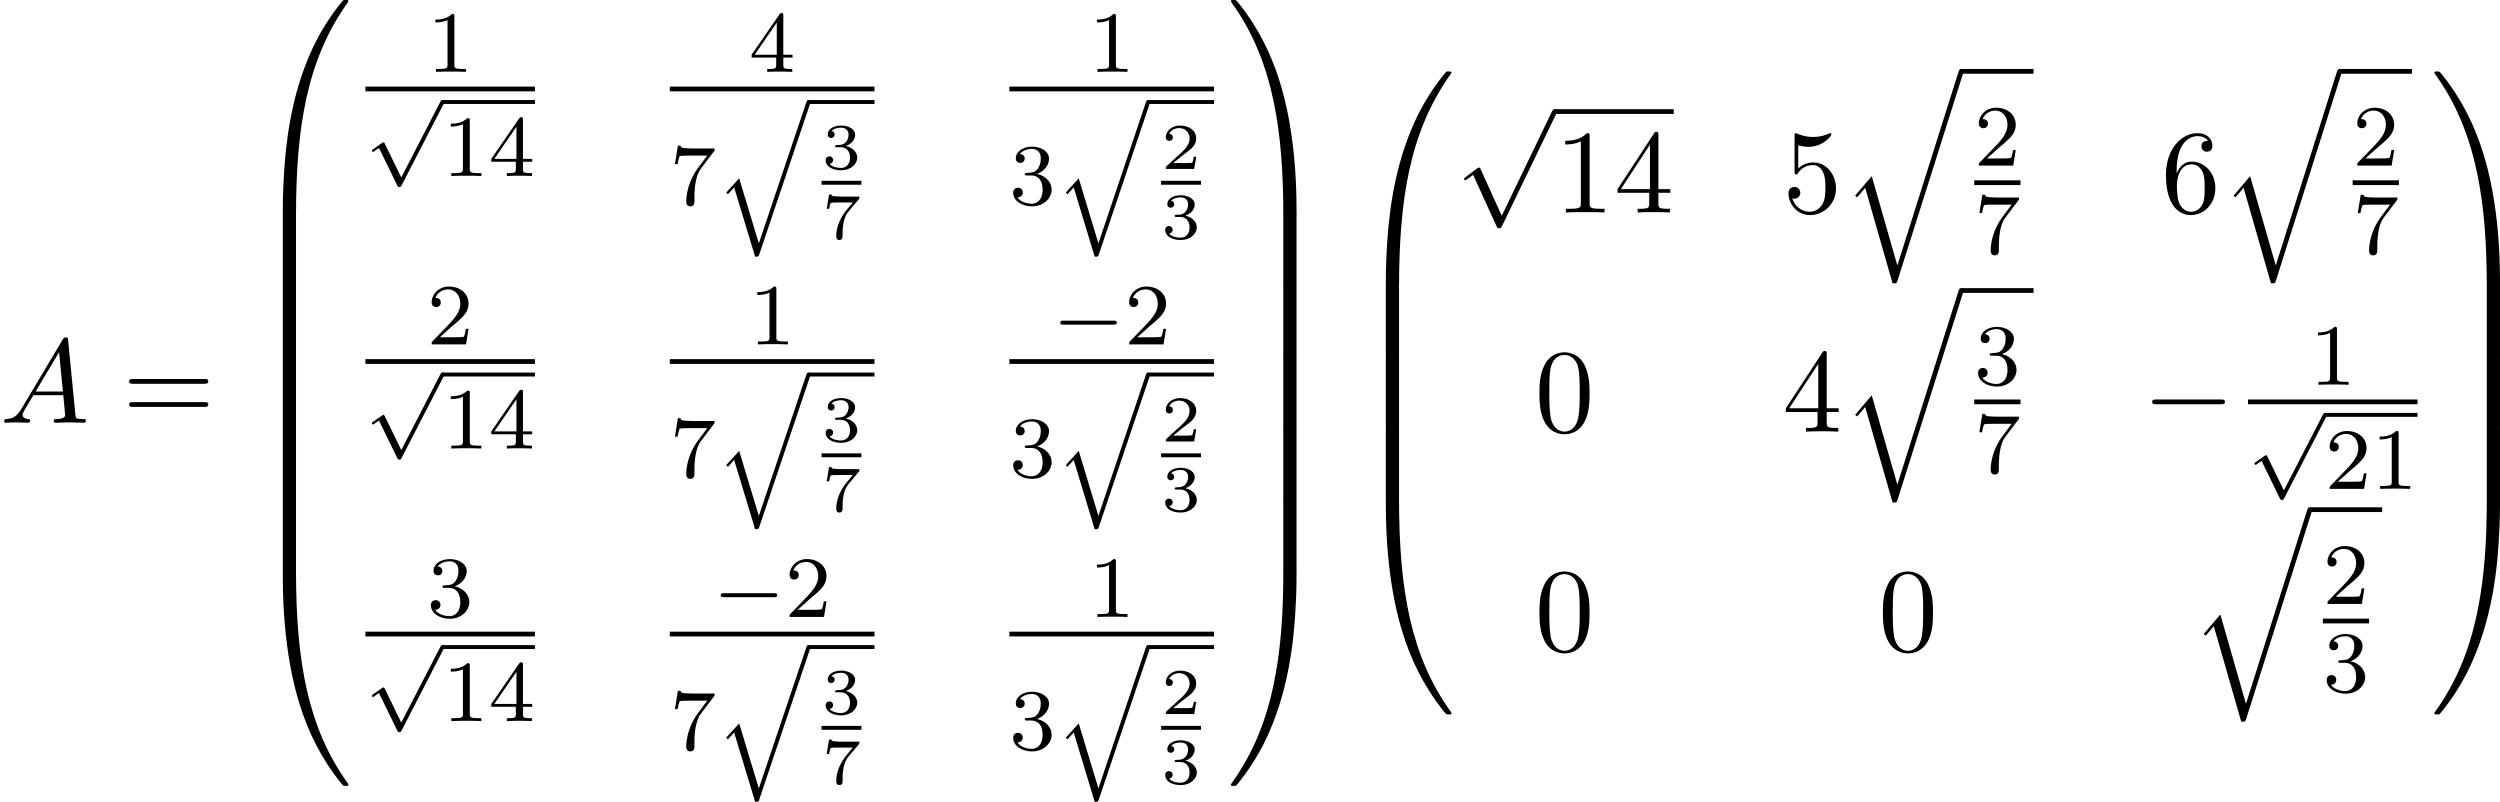 <?xml version='1.0' encoding='UTF-8'?>
<!-- This file was generated by dvisvgm 2.13.3 -->
<svg version='1.1' xmlns='http://www.w3.org/2000/svg' xmlns:xlink='http://www.w3.org/1999/xlink' width='457.948pt' height='146.865pt' viewBox='0 -3.797 457.948 146.865'>
<defs>
<path id='g5-50' d='M3.216-1.118H2.995C2.983-1.034 2.923-.64 2.833-.574C2.792-.538 2.307-.538 2.224-.538H1.106L1.871-1.16C2.074-1.321 2.606-1.704 2.792-1.883C2.971-2.062 3.216-2.367 3.216-2.792C3.216-3.539 2.54-3.975 1.739-3.975C.968-3.975 .43-3.467 .43-2.905C.43-2.6 .687-2.564 .753-2.564C.903-2.564 1.076-2.672 1.076-2.887C1.076-3.019 .998-3.21 .735-3.21C.873-3.515 1.237-3.742 1.65-3.742C2.277-3.742 2.612-3.276 2.612-2.792C2.612-2.367 2.331-1.931 1.913-1.548L.496-.251C.436-.191 .43-.185 .43 0H3.031L3.216-1.118Z'/>
<path id='g5-51' d='M1.757-1.985C2.266-1.985 2.606-1.644 2.606-1.034C2.606-.377 2.212-.09 1.775-.09C1.614-.09 .998-.126 .729-.472C.962-.496 1.058-.652 1.058-.813C1.058-1.016 .915-1.154 .717-1.154C.556-1.154 .377-1.052 .377-.801C.377-.209 1.034 .126 1.793 .126C2.678 .126 3.27-.442 3.27-1.034C3.27-1.47 2.935-1.931 2.224-2.11C2.696-2.266 3.078-2.648 3.078-3.138C3.078-3.616 2.517-3.975 1.799-3.975C1.1-3.975 .568-3.652 .568-3.162C.568-2.905 .765-2.833 .885-2.833C1.04-2.833 1.201-2.941 1.201-3.15C1.201-3.335 1.07-3.443 .909-3.467C1.19-3.778 1.733-3.778 1.787-3.778C2.092-3.778 2.475-3.634 2.475-3.138C2.475-2.809 2.289-2.236 1.692-2.2C1.584-2.194 1.423-2.182 1.369-2.182C1.309-2.176 1.243-2.17 1.243-2.08C1.243-1.985 1.309-1.985 1.411-1.985H1.757Z'/>
<path id='g5-55' d='M3.413-3.61C3.467-3.67 3.467-3.682 3.467-3.85H1.925C1.68-3.85 1.536-3.856 1.303-3.873C1.01-3.891 .938-3.897 .909-4.041H.687L.472-2.732H.693C.711-2.857 .771-3.21 .861-3.276C.909-3.312 1.423-3.312 1.512-3.312H2.863C2.798-3.228 2.475-2.845 2.331-2.672C1.751-1.973 1.345-1.124 1.345-.215C1.345-.161 1.345 .126 1.632 .126C1.925 .126 1.925-.149 1.925-.227V-.395C1.925-1.542 2.17-2.128 2.469-2.487L3.413-3.61Z'/>
<path id='g0-113' d='M3.921 12.768L2.12 6.814L.933 8.114L1.092 8.273L1.658 7.643L3.579 13.988C3.881 13.988 3.889 13.988 3.961 13.78L8.616-.024C8.632-.064 8.656-.143 8.656-.183C8.656-.279 8.576-.367 8.472-.367C8.345-.367 8.305-.263 8.273-.159L3.921 12.768Z'/>
<path id='g8-48' d='M5.018-3.491C5.018-4.364 4.964-5.236 4.582-6.044C4.08-7.091 3.185-7.265 2.727-7.265C2.073-7.265 1.276-6.982 .829-5.967C.48-5.215 .425-4.364 .425-3.491C.425-2.673 .469-1.691 .916-.862C1.385 .022 2.182 .24 2.716 .24C3.305 .24 4.135 .011 4.615-1.025C4.964-1.778 5.018-2.629 5.018-3.491ZM2.716 0C2.291 0 1.647-.273 1.451-1.32C1.331-1.975 1.331-2.978 1.331-3.622C1.331-4.32 1.331-5.04 1.418-5.629C1.625-6.927 2.444-7.025 2.716-7.025C3.076-7.025 3.796-6.829 4.004-5.749C4.113-5.138 4.113-4.309 4.113-3.622C4.113-2.804 4.113-2.062 3.993-1.364C3.829-.327 3.207 0 2.716 0Z'/>
<path id='g8-49' d='M3.207-6.982C3.207-7.244 3.207-7.265 2.956-7.265C2.28-6.567 1.32-6.567 .971-6.567V-6.229C1.189-6.229 1.833-6.229 2.4-6.513V-.862C2.4-.469 2.367-.338 1.385-.338H1.036V0C1.418-.033 2.367-.033 2.804-.033S4.189-.033 4.571 0V-.338H4.222C3.24-.338 3.207-.458 3.207-.862V-6.982Z'/>
<path id='g8-52' d='M3.207-1.8V-.851C3.207-.458 3.185-.338 2.378-.338H2.149V0C2.596-.033 3.164-.033 3.622-.033S4.658-.033 5.105 0V-.338H4.876C4.069-.338 4.047-.458 4.047-.851V-1.8H5.138V-2.138H4.047V-7.102C4.047-7.32 4.047-7.385 3.873-7.385C3.775-7.385 3.742-7.385 3.655-7.255L.305-2.138V-1.8H3.207ZM3.273-2.138H.611L3.273-6.207V-2.138Z'/>
<path id='g8-53' d='M4.898-2.193C4.898-3.491 4.004-4.582 2.825-4.582C2.302-4.582 1.833-4.407 1.44-4.025V-6.153C1.658-6.087 2.018-6.011 2.367-6.011C3.709-6.011 4.473-7.004 4.473-7.145C4.473-7.211 4.44-7.265 4.364-7.265C4.353-7.265 4.331-7.265 4.276-7.233C4.058-7.135 3.524-6.916 2.793-6.916C2.356-6.916 1.855-6.993 1.342-7.222C1.255-7.255 1.233-7.255 1.211-7.255C1.102-7.255 1.102-7.167 1.102-6.993V-3.764C1.102-3.567 1.102-3.48 1.255-3.48C1.331-3.48 1.353-3.513 1.396-3.578C1.516-3.753 1.92-4.342 2.804-4.342C3.371-4.342 3.644-3.84 3.731-3.644C3.905-3.24 3.927-2.815 3.927-2.269C3.927-1.887 3.927-1.233 3.665-.775C3.404-.349 3-.065 2.498-.065C1.702-.065 1.08-.644 .895-1.287C.927-1.276 .96-1.265 1.08-1.265C1.44-1.265 1.625-1.538 1.625-1.8S1.44-2.335 1.08-2.335C.927-2.335 .545-2.258 .545-1.756C.545-.818 1.298 .24 2.52 .24C3.785 .24 4.898-.807 4.898-2.193Z'/>
<path id='g8-54' d='M1.44-3.578V-3.84C1.44-6.6 2.793-6.993 3.349-6.993C3.611-6.993 4.069-6.927 4.309-6.556C4.145-6.556 3.709-6.556 3.709-6.065C3.709-5.727 3.971-5.564 4.211-5.564C4.385-5.564 4.713-5.662 4.713-6.087C4.713-6.742 4.233-7.265 3.327-7.265C1.931-7.265 .458-5.858 .458-3.447C.458-.535 1.724 .24 2.738 .24C3.949 .24 4.985-.785 4.985-2.225C4.985-3.611 4.015-4.658 2.804-4.658C2.062-4.658 1.658-4.102 1.44-3.578ZM2.738-.065C2.051-.065 1.724-.72 1.658-.884C1.462-1.396 1.462-2.269 1.462-2.465C1.462-3.316 1.811-4.407 2.793-4.407C2.967-4.407 3.469-4.407 3.807-3.731C4.004-3.327 4.004-2.771 4.004-2.236C4.004-1.713 4.004-1.167 3.818-.775C3.491-.12 2.989-.065 2.738-.065Z'/>
<path id='g8-61' d='M7.495-3.567C7.658-3.567 7.865-3.567 7.865-3.785S7.658-4.004 7.505-4.004H.971C.818-4.004 .611-4.004 .611-3.785S.818-3.567 .982-3.567H7.495ZM7.505-1.451C7.658-1.451 7.865-1.451 7.865-1.669S7.658-1.887 7.495-1.887H.982C.818-1.887 .611-1.887 .611-1.669S.818-1.451 .971-1.451H7.505Z'/>
<path id='g4-65' d='M1.953-1.255C1.516-.524 1.091-.371 .611-.338C.48-.327 .382-.327 .382-.12C.382-.055 .436 0 .524 0C.818 0 1.156-.033 1.462-.033C1.822-.033 2.204 0 2.553 0C2.618 0 2.76 0 2.76-.207C2.76-.327 2.662-.338 2.585-.338C2.335-.36 2.073-.447 2.073-.72C2.073-.851 2.138-.971 2.225-1.124L3.055-2.52H5.793C5.815-2.291 5.967-.807 5.967-.698C5.967-.371 5.4-.338 5.182-.338C5.029-.338 4.92-.338 4.92-.12C4.92 0 5.051 0 5.073 0C5.52 0 5.989-.033 6.436-.033C6.709-.033 7.396 0 7.669 0C7.735 0 7.865 0 7.865-.218C7.865-.338 7.756-.338 7.615-.338C6.938-.338 6.938-.415 6.905-.731L6.24-7.549C6.218-7.767 6.218-7.811 6.033-7.811C5.858-7.811 5.815-7.735 5.749-7.625L1.953-1.255ZM3.262-2.858L5.411-6.458L5.76-2.858H3.262Z'/>
<path id='g3-0' d='M7.189-2.509C7.375-2.509 7.571-2.509 7.571-2.727S7.375-2.945 7.189-2.945H1.287C1.102-2.945 .905-2.945 .905-2.727S1.102-2.509 1.287-2.509H7.189Z'/>
<path id='g3-112' d='M4.244 9.327L2.324 5.084C2.247 4.909 2.193 4.909 2.16 4.909C2.149 4.909 2.095 4.909 1.975 4.996L.938 5.782C.796 5.891 .796 5.924 .796 5.956C.796 6.011 .829 6.076 .905 6.076C.971 6.076 1.156 5.924 1.276 5.836C1.342 5.782 1.505 5.662 1.625 5.575L3.775 10.298C3.851 10.473 3.905 10.473 4.004 10.473C4.167 10.473 4.2 10.407 4.276 10.255L9.229 0C9.305-.153 9.305-.196 9.305-.218C9.305-.327 9.218-.436 9.087-.436C9-.436 8.924-.382 8.836-.207L4.244 9.327Z'/>
<path id='g6-49' d='M2.503-5.077C2.503-5.292 2.487-5.3 2.271-5.3C1.945-4.981 1.522-4.79 .765-4.79V-4.527C.98-4.527 1.411-4.527 1.873-4.742V-.654C1.873-.359 1.849-.263 1.092-.263H.813V0C1.14-.024 1.825-.024 2.184-.024S3.236-.024 3.563 0V-.263H3.284C2.527-.263 2.503-.359 2.503-.654V-5.077Z'/>
<path id='g6-50' d='M2.248-1.626C2.375-1.745 2.71-2.008 2.837-2.12C3.332-2.574 3.802-3.013 3.802-3.738C3.802-4.686 3.005-5.3 2.008-5.3C1.052-5.3 .422-4.575 .422-3.866C.422-3.475 .733-3.419 .845-3.419C1.012-3.419 1.259-3.539 1.259-3.842C1.259-4.256 .861-4.256 .765-4.256C.996-4.838 1.53-5.037 1.921-5.037C2.662-5.037 3.045-4.407 3.045-3.738C3.045-2.909 2.463-2.303 1.522-1.339L.518-.303C.422-.215 .422-.199 .422 0H3.571L3.802-1.427H3.555C3.531-1.267 3.467-.869 3.371-.717C3.324-.654 2.718-.654 2.59-.654H1.172L2.248-1.626Z'/>
<path id='g6-51' d='M2.016-2.662C2.646-2.662 3.045-2.2 3.045-1.363C3.045-.367 2.479-.072 2.056-.072C1.618-.072 1.02-.231 .741-.654C1.028-.654 1.227-.837 1.227-1.1C1.227-1.355 1.044-1.538 .789-1.538C.574-1.538 .351-1.403 .351-1.084C.351-.327 1.164 .167 2.072 .167C3.132 .167 3.873-.566 3.873-1.363C3.873-2.024 3.347-2.63 2.534-2.805C3.164-3.029 3.634-3.571 3.634-4.208S2.917-5.3 2.088-5.3C1.235-5.3 .59-4.838 .59-4.232C.59-3.937 .789-3.81 .996-3.81C1.243-3.81 1.403-3.985 1.403-4.216C1.403-4.511 1.148-4.623 .972-4.631C1.307-5.069 1.921-5.093 2.064-5.093C2.271-5.093 2.877-5.029 2.877-4.208C2.877-3.65 2.646-3.316 2.534-3.188C2.295-2.941 2.112-2.925 1.626-2.893C1.474-2.885 1.411-2.877 1.411-2.774C1.411-2.662 1.482-2.662 1.618-2.662H2.016Z'/>
<path id='g6-52' d='M3.14-5.157C3.14-5.316 3.14-5.38 2.973-5.38C2.869-5.38 2.861-5.372 2.782-5.26L.239-1.57V-1.307H2.487V-.646C2.487-.351 2.463-.263 1.849-.263H1.666V0C2.343-.024 2.359-.024 2.813-.024S3.284-.024 3.961 0V-.263H3.778C3.164-.263 3.14-.351 3.14-.646V-1.307H3.985V-1.57H3.14V-5.157ZM2.542-4.511V-1.57H.518L2.542-4.511Z'/>
<path id='g6-55' d='M4.033-4.854C4.105-4.941 4.105-4.957 4.105-5.133H2.08C1.881-5.133 1.634-5.141 1.435-5.157C1.02-5.189 1.012-5.26 .988-5.388H.741L.47-3.706H.717C.733-3.826 .821-4.376 .933-4.439C1.02-4.479 1.618-4.479 1.737-4.479H3.427L2.606-3.379C1.698-2.168 1.506-.909 1.506-.279C1.506-.199 1.506 .167 1.881 .167S2.256-.191 2.256-.287V-.669C2.256-1.817 2.447-2.758 2.837-3.276L4.033-4.854Z'/>
<path id='g2-0' d='M5.571-1.809C5.699-1.809 5.874-1.809 5.874-1.993S5.699-2.176 5.571-2.176H1.004C.877-2.176 .701-2.176 .701-1.993S.877-1.809 1.004-1.809H5.571Z'/>
<path id='g2-112' d='M3.284 6.735L1.777 3.642C1.737 3.555 1.706 3.515 1.642 3.515C1.61 3.515 1.594 3.523 1.514 3.579L.701 4.144C.59 4.216 .59 4.256 .59 4.28C.59 4.328 .63 4.392 .701 4.392C.733 4.392 .749 4.392 .845 4.312C.948 4.248 1.108 4.129 1.243 4.033L2.917 7.468C2.989 7.611 3.021 7.611 3.1 7.611C3.236 7.611 3.26 7.572 3.324 7.444L7.173-.024C7.237-.135 7.237-.151 7.237-.183C7.237-.279 7.157-.367 7.054-.367S6.918-.303 6.862-.199L3.284 6.735Z'/>
<path id='g1-48' d='M4.08 19.309C4.32 19.309 4.385 19.309 4.385 19.156C4.407 11.509 5.291 5.16 9.109-.175C9.185-.273 9.185-.295 9.185-.316C9.185-.425 9.109-.425 8.935-.425S8.738-.425 8.716-.404C8.673-.371 7.287 1.222 6.185 3.415C4.745 6.295 3.84 9.6 3.436 13.571C3.404 13.909 3.175 16.178 3.175 18.764V19.189C3.185 19.309 3.251 19.309 3.48 19.309H4.08Z'/>
<path id='g1-49' d='M6.36 18.764C6.36 12.098 5.171 8.193 4.833 7.091C4.091 4.669 2.88 2.116 1.058-.131C.895-.327 .851-.382 .807-.404C.785-.415 .775-.425 .6-.425C.436-.425 .349-.425 .349-.316C.349-.295 .349-.273 .491-.076C4.287 5.225 5.138 11.771 5.149 19.156C5.149 19.309 5.215 19.309 5.455 19.309H6.055C6.284 19.309 6.349 19.309 6.36 19.189V18.764Z'/>
<path id='g1-64' d='M3.48-.545C3.251-.545 3.185-.545 3.175-.425V0C3.175 6.665 4.364 10.571 4.702 11.673C5.444 14.095 6.655 16.647 8.476 18.895C8.64 19.091 8.684 19.145 8.727 19.167C8.749 19.178 8.76 19.189 8.935 19.189S9.185 19.189 9.185 19.08C9.185 19.058 9.185 19.036 9.12 18.938C5.487 13.898 4.396 7.833 4.385-.393C4.385-.545 4.32-.545 4.08-.545H3.48Z'/>
<path id='g1-65' d='M6.36-.425C6.349-.545 6.284-.545 6.055-.545H5.455C5.215-.545 5.149-.545 5.149-.393C5.149 .731 5.138 3.327 4.855 6.044C4.265 11.684 2.815 15.589 .425 18.938C.349 19.036 .349 19.058 .349 19.08C.349 19.189 .436 19.189 .6 19.189C.775 19.189 .796 19.189 .818 19.167C.862 19.135 2.247 17.542 3.349 15.349C4.789 12.469 5.695 9.164 6.098 5.193C6.131 4.855 6.36 2.585 6.36 0V-.425Z'/>
<path id='g1-66' d='M4.385 .185C4.385-.098 4.375-.109 4.08-.109H3.48C3.185-.109 3.175-.098 3.175 .185V6.36C3.175 6.644 3.185 6.655 3.48 6.655H4.08C4.375 6.655 4.385 6.644 4.385 6.36V.185Z'/>
<path id='g1-67' d='M6.36 .185C6.36-.098 6.349-.109 6.055-.109H5.455C5.16-.109 5.149-.098 5.149 .185V6.36C5.149 6.644 5.16 6.655 5.455 6.655H6.055C6.349 6.655 6.36 6.644 6.36 6.36V.185Z'/>
<path id='g1-113' d='M5.062 17.564L2.716 9.382L1.2 11.16L1.375 11.324L2.116 10.451L4.625 19.2C4.985 19.2 4.996 19.2 5.084 18.938L11.073 0C11.127-.164 11.127-.207 11.127-.218C11.127-.338 11.04-.436 10.909-.436C10.745-.436 10.702-.295 10.658-.153L5.062 17.564Z'/>
</defs>
<g id='page1' transform='matrix(2 0 0 2 0 0)'>
<use x='0' y='36.818' xlink:href='#g4-65'/>
<use x='11.212' y='36.818' xlink:href='#g8-61'/>
<use x='22.727' y='-1.473' xlink:href='#g1-48'/>
<use x='22.727' y='17.727' xlink:href='#g1-66'/>
<use x='22.727' y='24.273' xlink:href='#g1-66'/>
<use x='22.727' y='30.818' xlink:href='#g1-66'/>
<use x='22.727' y='37.364' xlink:href='#g1-66'/>
<use x='22.727' y='43.909' xlink:href='#g1-66'/>
<use x='22.727' y='50.891' xlink:href='#g1-64'/>
<use x='39.114' y='4.683' xlink:href='#g6-49'/>
<rect x='33.468' y='6.032' height='.436' width='15.525'/>
<use x='33.468' y='7.622' xlink:href='#g2-112'/>
<rect x='40.525' y='7.264' height='.359' width='8.468'/>
<use x='40.525' y='14.22' xlink:href='#g6-49'/>
<use x='44.759' y='14.22' xlink:href='#g6-52'/>
<use x='68.603' y='4.683' xlink:href='#g6-52'/>
<rect x='61.347' y='6.032' height='.436' width='18.746'/>
<use x='61.347' y='16.833' xlink:href='#g6-55'/>
<use x='65.581' y='7.622' xlink:href='#g0-113'/>
<rect x='74.05' y='7.264' height='.359' width='6.044'/>
<use x='75.245' y='13.574' xlink:href='#g5-51'/>
<rect x='75.245' y='14.661' height='.359' width='3.653'/>
<use x='75.245' y='19.959' xlink:href='#g5-55'/>
<use x='99.704' y='4.683' xlink:href='#g6-49'/>
<rect x='92.447' y='6.032' height='.436' width='18.746'/>
<use x='92.447' y='16.833' xlink:href='#g6-51'/>
<use x='96.682' y='7.622' xlink:href='#g0-113'/>
<rect x='105.15' y='7.264' height='.359' width='6.044'/>
<use x='106.345' y='13.574' xlink:href='#g5-50'/>
<rect x='106.345' y='14.661' height='.359' width='3.653'/>
<use x='106.345' y='19.959' xlink:href='#g5-51'/>
<use x='39.114' y='29.645' xlink:href='#g6-50'/>
<rect x='33.468' y='30.994' height='.436' width='15.525'/>
<use x='33.468' y='32.584' xlink:href='#g2-112'/>
<rect x='40.525' y='32.226' height='.359' width='8.468'/>
<use x='40.525' y='39.182' xlink:href='#g6-49'/>
<use x='44.759' y='39.182' xlink:href='#g6-52'/>
<use x='68.603' y='29.645' xlink:href='#g6-49'/>
<rect x='61.347' y='30.994' height='.436' width='18.746'/>
<use x='61.347' y='41.795' xlink:href='#g6-55'/>
<use x='65.581' y='32.584' xlink:href='#g0-113'/>
<rect x='74.05' y='32.226' height='.359' width='6.044'/>
<use x='75.245' y='38.536' xlink:href='#g5-51'/>
<rect x='75.245' y='39.623' height='.359' width='3.653'/>
<use x='75.245' y='44.921' xlink:href='#g5-55'/>
<use x='96.41' y='29.645' xlink:href='#g2-0'/>
<use x='102.997' y='29.645' xlink:href='#g6-50'/>
<rect x='92.447' y='30.994' height='.436' width='18.746'/>
<use x='92.447' y='41.795' xlink:href='#g6-51'/>
<use x='96.682' y='32.584' xlink:href='#g0-113'/>
<rect x='105.15' y='32.226' height='.359' width='6.044'/>
<use x='106.345' y='38.536' xlink:href='#g5-50'/>
<rect x='106.345' y='39.623' height='.359' width='3.653'/>
<use x='106.345' y='44.921' xlink:href='#g5-51'/>
<use x='39.114' y='54.607' xlink:href='#g6-51'/>
<rect x='33.468' y='55.956' height='.436' width='15.525'/>
<use x='33.468' y='57.546' xlink:href='#g2-112'/>
<rect x='40.525' y='57.188' height='.359' width='8.468'/>
<use x='40.525' y='64.144' xlink:href='#g6-49'/>
<use x='44.759' y='64.144' xlink:href='#g6-52'/>
<use x='65.31' y='54.607' xlink:href='#g2-0'/>
<use x='71.897' y='54.607' xlink:href='#g6-50'/>
<rect x='61.347' y='55.956' height='.436' width='18.746'/>
<use x='61.347' y='66.757' xlink:href='#g6-55'/>
<use x='65.581' y='57.546' xlink:href='#g0-113'/>
<rect x='74.05' y='57.188' height='.359' width='6.044'/>
<use x='75.245' y='63.498' xlink:href='#g5-51'/>
<rect x='75.245' y='64.585' height='.359' width='3.653'/>
<use x='75.245' y='69.883' xlink:href='#g5-55'/>
<use x='99.704' y='54.607' xlink:href='#g6-49'/>
<rect x='92.447' y='55.956' height='.436' width='18.746'/>
<use x='92.447' y='66.757' xlink:href='#g6-51'/>
<use x='96.682' y='57.546' xlink:href='#g0-113'/>
<rect x='105.15' y='57.188' height='.359' width='6.044'/>
<use x='106.345' y='63.498' xlink:href='#g5-50'/>
<rect x='106.345' y='64.585' height='.359' width='3.653'/>
<use x='106.345' y='69.883' xlink:href='#g5-51'/>
<use x='112.389' y='-1.473' xlink:href='#g1-49'/>
<use x='112.389' y='17.727' xlink:href='#g1-67'/>
<use x='112.389' y='24.273' xlink:href='#g1-67'/>
<use x='112.389' y='30.818' xlink:href='#g1-67'/>
<use x='112.389' y='37.364' xlink:href='#g1-67'/>
<use x='112.389' y='43.909' xlink:href='#g1-67'/>
<use x='112.389' y='50.891' xlink:href='#g1-65'/>
<use x='123.753' y='5.073' xlink:href='#g1-48'/>
<use x='123.753' y='24.273' xlink:href='#g1-66'/>
<use x='123.753' y='30.818' xlink:href='#g1-66'/>
<use x='123.753' y='37.364' xlink:href='#g1-66'/>
<use x='123.753' y='44.346' xlink:href='#g1-64'/>
<use x='133.299' y='8.538' xlink:href='#g3-112'/>
<rect x='142.389' y='8.101' height='.436' width='10.909'/>
<use x='142.389' y='17.562' xlink:href='#g8-49'/>
<use x='147.844' y='17.562' xlink:href='#g8-52'/>
<use x='163.261' y='17.562' xlink:href='#g8-53'/>
<use x='168.716' y='4.854' xlink:href='#g1-113'/>
<rect x='179.625' y='4.418' height='.436' width='6.625'/>
<use x='180.82' y='13.267' xlink:href='#g6-50'/>
<rect x='180.82' y='14.617' height='.436' width='4.234'/>
<use x='180.82' y='21.324' xlink:href='#g6-55'/>
<use x='197.919' y='17.562' xlink:href='#g8-54'/>
<use x='203.373' y='4.854' xlink:href='#g1-113'/>
<rect x='214.283' y='4.418' height='.436' width='6.625'/>
<use x='215.478' y='13.267' xlink:href='#g6-50'/>
<rect x='215.478' y='14.617' height='.436' width='4.234'/>
<use x='215.478' y='21.324' xlink:href='#g6-55'/>
<use x='140.571' y='37.635' xlink:href='#g8-48'/>
<use x='163.261' y='37.635' xlink:href='#g8-52'/>
<use x='168.716' y='24.927' xlink:href='#g1-113'/>
<rect x='179.625' y='24.491' height='.436' width='6.625'/>
<use x='180.82' y='33.34' xlink:href='#g6-51'/>
<rect x='180.82' y='34.69' height='.436' width='4.234'/>
<use x='180.82' y='41.397' xlink:href='#g6-55'/>
<use x='196.213' y='37.635' xlink:href='#g3-0'/>
<use x='211.539' y='33.34' xlink:href='#g6-49'/>
<rect x='205.893' y='34.69' height='.436' width='15.525'/>
<use x='205.893' y='36.28' xlink:href='#g2-112'/>
<rect x='212.95' y='35.921' height='.359' width='8.468'/>
<use x='212.95' y='42.878' xlink:href='#g6-50'/>
<use x='217.184' y='42.878' xlink:href='#g6-49'/>
<use x='140.571' y='57.708' xlink:href='#g8-48'/>
<use x='172.028' y='57.708' xlink:href='#g8-48'/>
<use x='200.646' y='45' xlink:href='#g1-113'/>
<rect x='211.555' y='44.564' height='.436' width='6.625'/>
<use x='212.751' y='53.413' xlink:href='#g6-50'/>
<rect x='212.751' y='54.762' height='.436' width='4.234'/>
<use x='212.751' y='61.47' xlink:href='#g6-51'/>
<use x='222.614' y='5.073' xlink:href='#g1-49'/>
<use x='222.614' y='24.273' xlink:href='#g1-67'/>
<use x='222.614' y='30.818' xlink:href='#g1-67'/>
<use x='222.614' y='37.364' xlink:href='#g1-67'/>
<use x='222.614' y='44.346' xlink:href='#g1-65'/>
</g>
</svg>